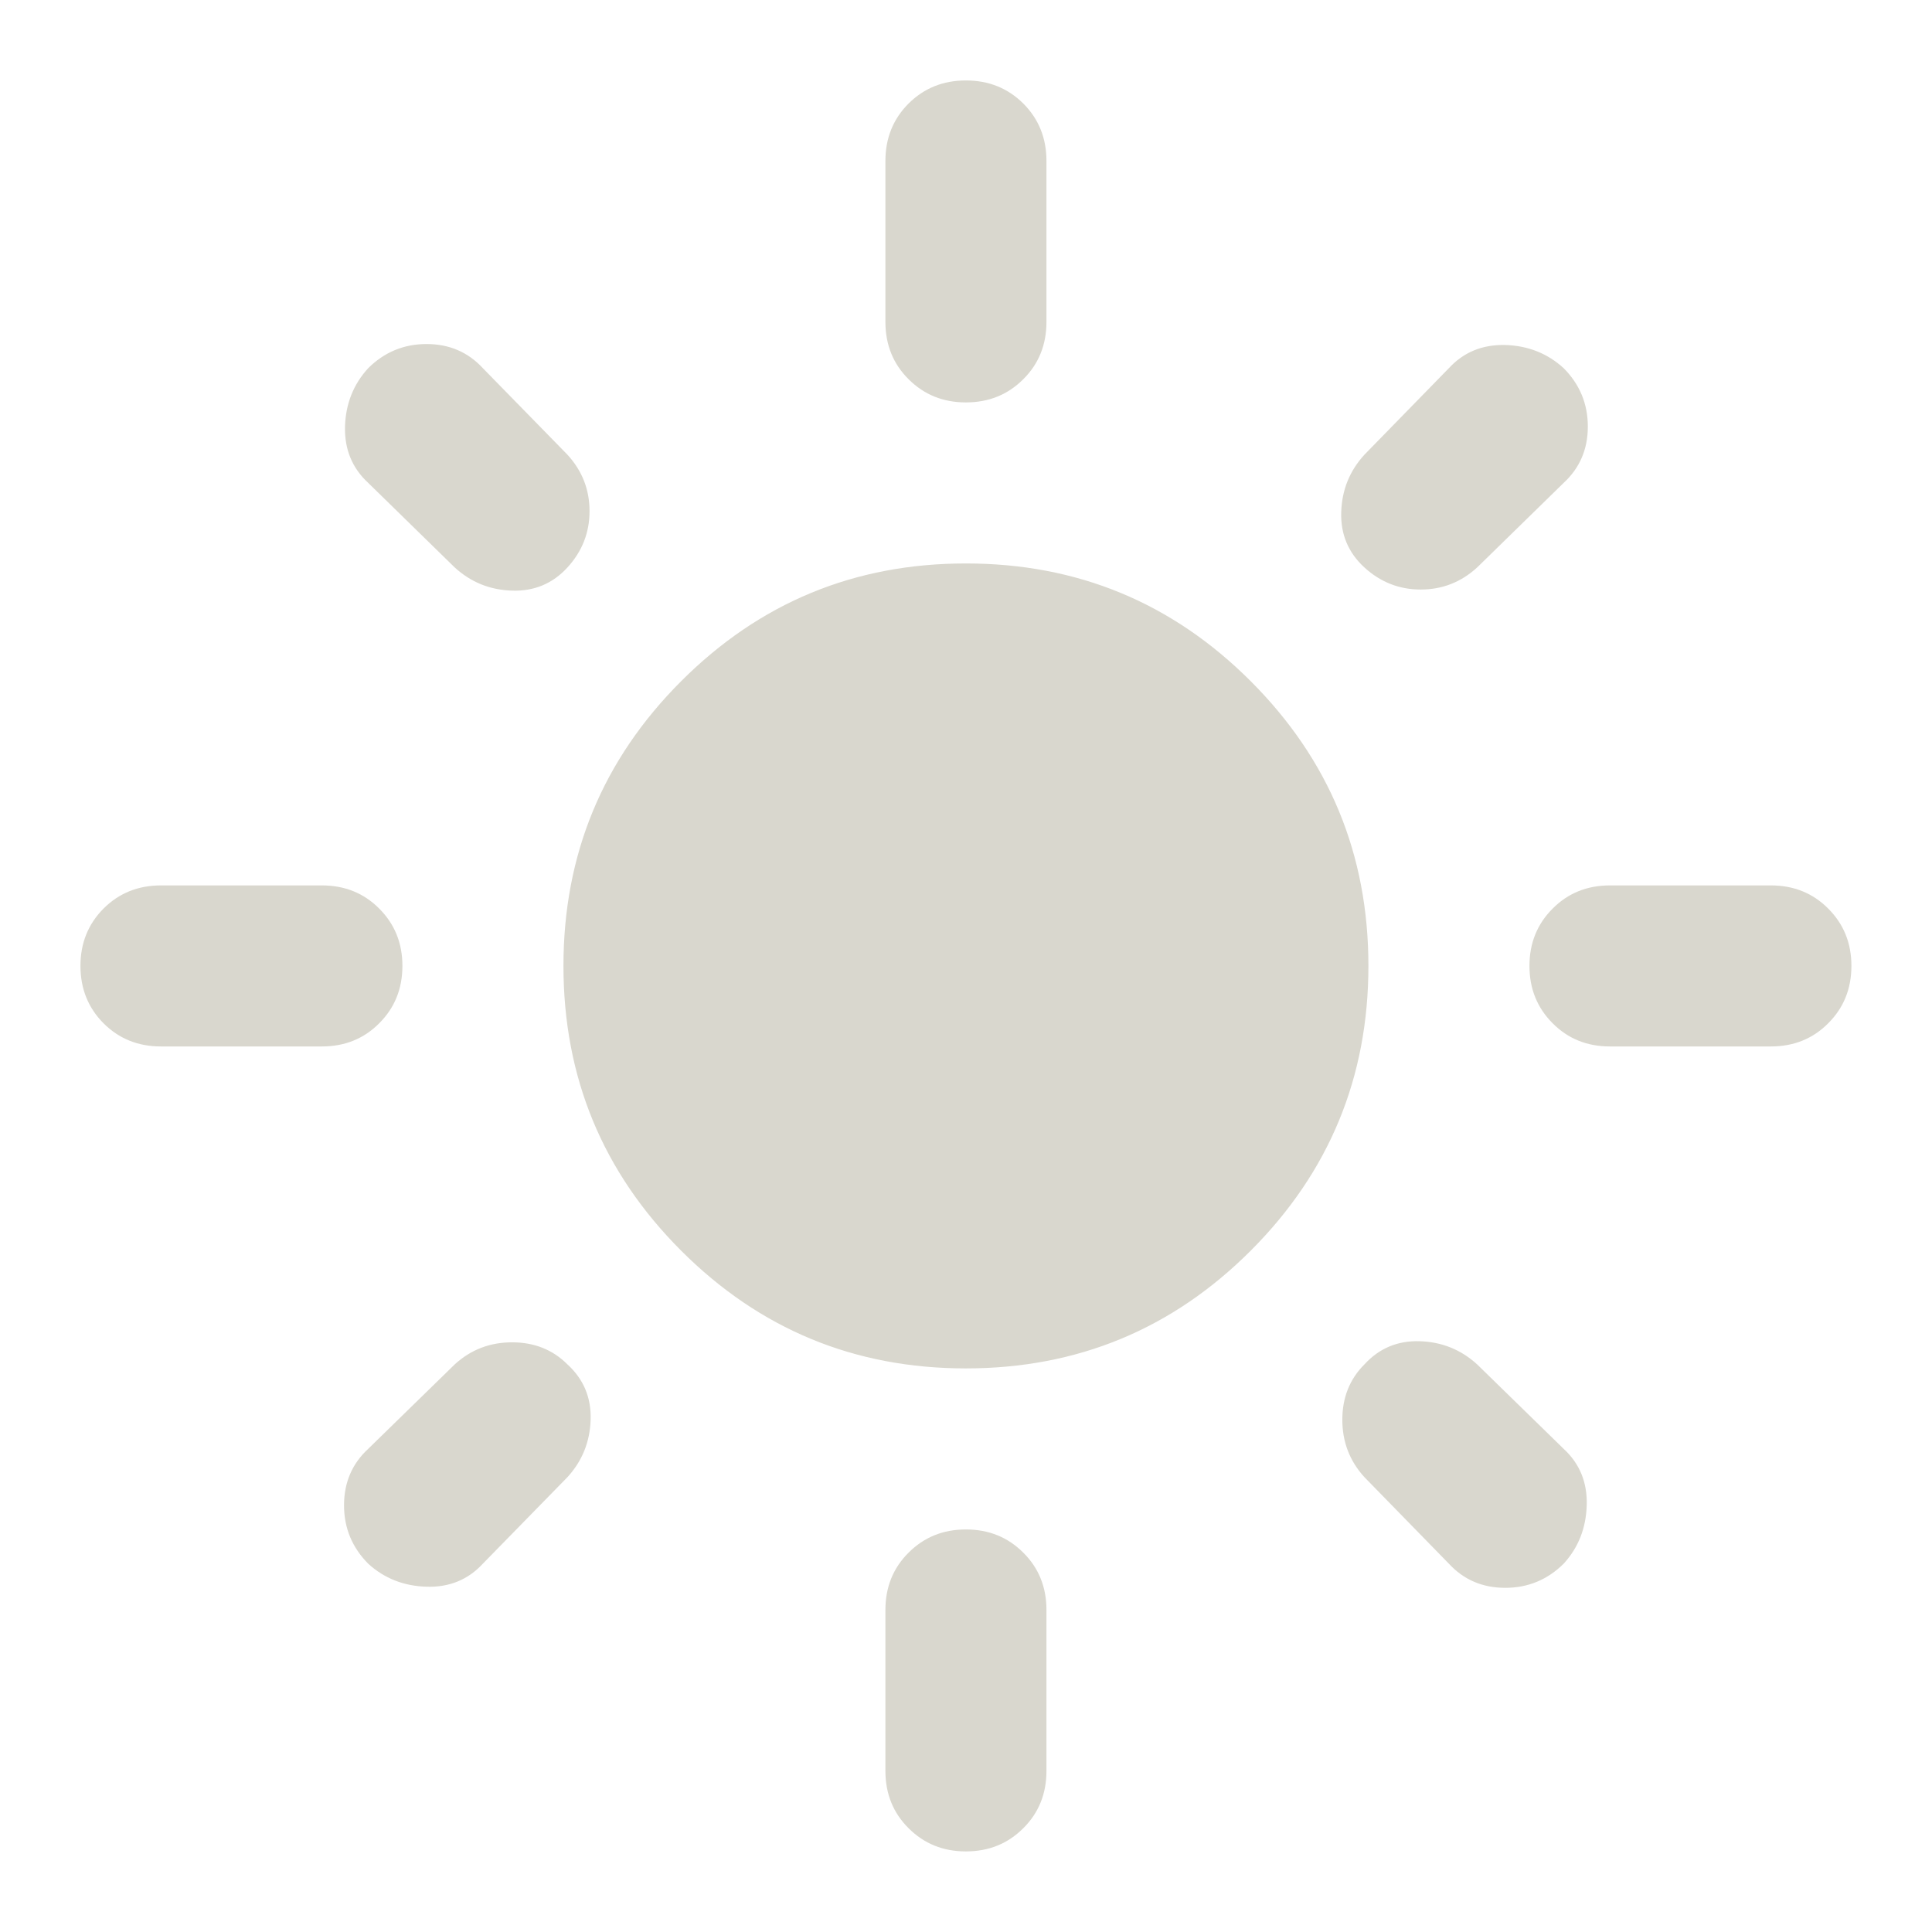 <svg width="14" height="14" viewBox="0 0 14 14" fill="none" xmlns="http://www.w3.org/2000/svg">
<g clip-path="url(#clip0_1348_753)">
<path d="M6.999 9.916C6.192 9.916 5.505 9.632 4.936 9.063C4.367 8.494 4.083 7.806 4.083 6.999C4.083 6.192 4.367 5.505 4.936 4.936C5.505 4.367 6.192 4.083 6.999 4.083C7.806 4.083 8.494 4.367 9.063 4.936C9.632 5.505 9.916 6.192 9.916 6.999C9.916 7.806 9.632 8.494 9.063 9.063C8.494 9.632 7.806 9.916 6.999 9.916ZM1.166 7.583C1.001 7.583 0.862 7.527 0.75 7.415C0.639 7.303 0.583 7.165 0.583 6.999C0.583 6.834 0.639 6.696 0.75 6.584C0.862 6.472 1.001 6.416 1.166 6.416H2.333C2.498 6.416 2.637 6.472 2.748 6.584C2.86 6.696 2.916 6.834 2.916 6.999C2.916 7.165 2.86 7.303 2.748 7.415C2.637 7.527 2.498 7.583 2.333 7.583H1.166ZM11.666 7.583C11.501 7.583 11.362 7.527 11.251 7.415C11.139 7.303 11.083 7.165 11.083 6.999C11.083 6.834 11.139 6.696 11.251 6.584C11.362 6.472 11.501 6.416 11.666 6.416H12.833C12.998 6.416 13.137 6.472 13.248 6.584C13.36 6.696 13.416 6.834 13.416 6.999C13.416 7.165 13.36 7.303 13.248 7.415C13.137 7.527 12.998 7.583 12.833 7.583H11.666ZM6.999 2.916C6.834 2.916 6.696 2.86 6.584 2.748C6.472 2.637 6.416 2.498 6.416 2.333V1.166C6.416 1.001 6.472 0.862 6.584 0.75C6.696 0.639 6.834 0.583 6.999 0.583C7.165 0.583 7.303 0.639 7.415 0.75C7.527 0.862 7.583 1.001 7.583 1.166V2.333C7.583 2.498 7.527 2.637 7.415 2.748C7.303 2.86 7.165 2.916 6.999 2.916ZM6.999 13.416C6.834 13.416 6.696 13.36 6.584 13.248C6.472 13.137 6.416 12.998 6.416 12.833V11.666C6.416 11.501 6.472 11.362 6.584 11.251C6.696 11.139 6.834 11.083 6.999 11.083C7.165 11.083 7.303 11.139 7.415 11.251C7.527 11.362 7.583 11.501 7.583 11.666V12.833C7.583 12.998 7.527 13.137 7.415 13.248C7.303 13.36 7.165 13.416 6.999 13.416ZM3.295 4.112L2.668 3.499C2.552 3.392 2.496 3.256 2.5 3.091C2.505 2.926 2.561 2.785 2.668 2.668C2.785 2.552 2.926 2.493 3.091 2.493C3.256 2.493 3.392 2.552 3.499 2.668L4.112 3.295C4.219 3.412 4.272 3.548 4.272 3.704C4.272 3.859 4.219 3.995 4.112 4.112C4.005 4.229 3.871 4.285 3.711 4.28C3.55 4.275 3.412 4.219 3.295 4.112ZM10.499 11.331L9.887 10.704C9.78 10.587 9.727 10.448 9.727 10.288C9.727 10.128 9.78 9.994 9.887 9.887C9.994 9.77 10.128 9.714 10.288 9.719C10.448 9.724 10.587 9.78 10.704 9.887L11.331 10.499C11.447 10.606 11.503 10.742 11.498 10.908C11.493 11.073 11.438 11.214 11.331 11.331C11.214 11.447 11.073 11.506 10.908 11.506C10.742 11.506 10.606 11.447 10.499 11.331ZM9.887 4.112C9.77 4.005 9.714 3.871 9.719 3.711C9.724 3.55 9.78 3.412 9.887 3.295L10.499 2.668C10.606 2.552 10.742 2.496 10.908 2.5C11.073 2.505 11.214 2.561 11.331 2.668C11.447 2.785 11.506 2.926 11.506 3.091C11.506 3.256 11.447 3.392 11.331 3.499L10.704 4.112C10.587 4.219 10.451 4.272 10.295 4.272C10.14 4.272 10.004 4.219 9.887 4.112ZM2.668 11.331C2.552 11.214 2.493 11.073 2.493 10.908C2.493 10.742 2.552 10.606 2.668 10.499L3.295 9.887C3.412 9.78 3.55 9.727 3.711 9.727C3.871 9.727 4.005 9.78 4.112 9.887C4.229 9.994 4.285 10.128 4.28 10.288C4.275 10.448 4.219 10.587 4.112 10.704L3.499 11.331C3.392 11.447 3.256 11.503 3.091 11.498C2.926 11.493 2.785 11.438 2.668 11.331Z" fill="#D9D7CE"/>
</g>
<defs>
<clipPath id="clip0_1348_753">
<rect width="14" height="14" fill="white"/>
</clipPath>
</defs>
</svg>
